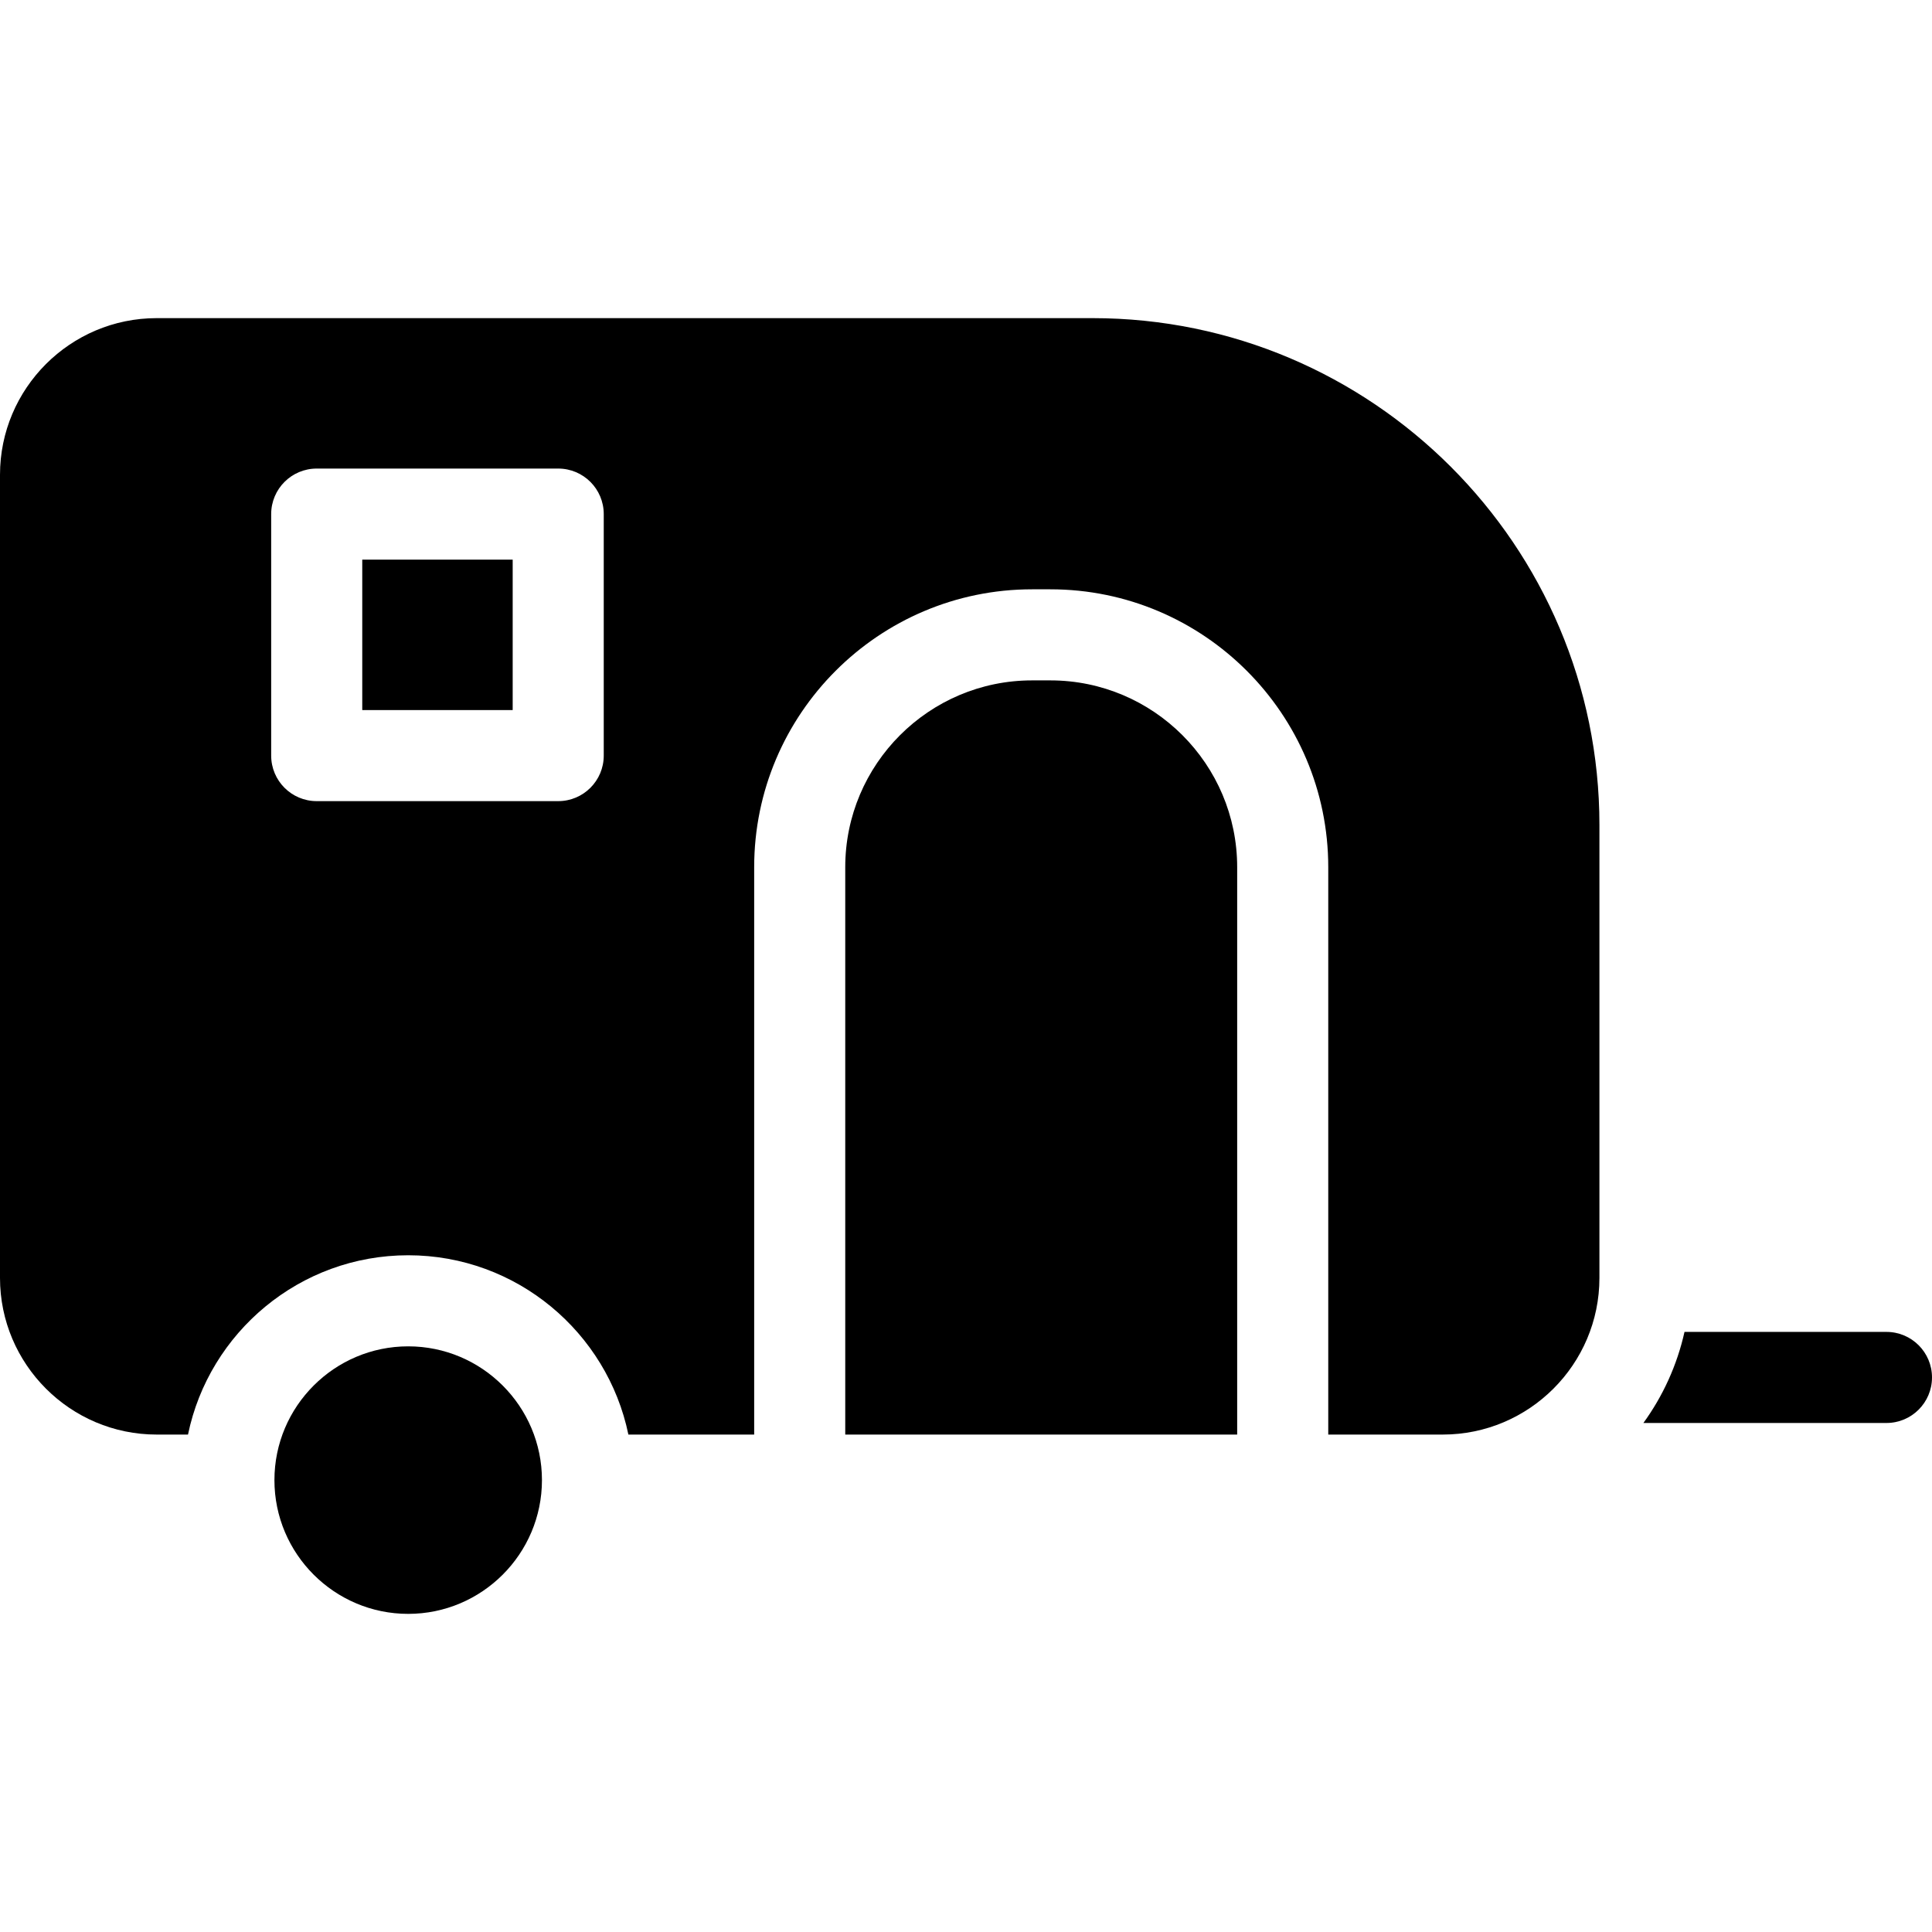 <?xml version="1.0" encoding="iso-8859-1"?>
<!-- Uploaded to: SVG Repo, www.svgrepo.com, Generator: SVG Repo Mixer Tools -->
<!DOCTYPE svg PUBLIC "-//W3C//DTD SVG 1.1//EN" "http://www.w3.org/Graphics/SVG/1.1/DTD/svg11.dtd">
<svg fill="#000000" version="1.1" id="Capa_1" xmlns="http://www.w3.org/2000/svg" xmlns:xlink="http://www.w3.org/1999/xlink" 
	 viewBox="0 0 297 297" xml:space="preserve">
<g>
	<rect x="55.688" y="86.031" width="23.125" height="23.125"/>
	<path d="M161.469,104.594h-2.813c-15.836,0-28.719,12.883-28.719,28.719v87.219h60.25v-87.219
		C190.187,117.477,177.305,104.594,161.469,104.594z"/>
	<path d="M221.791,220.531c13.28,0,24.084-10.804,24.084-24.084v-69.625c0-42.963-34.953-77.916-77.917-77.916H24.083
		C10.804,48.906,0,59.71,0,72.99v123.457c0,13.28,10.804,24.084,24.083,24.084h4.818c3.245-15.713,17.189-27.563,33.849-27.563
		s30.604,11.849,33.849,27.563h19.338v-87.219c0-23.556,19.163-42.719,42.719-42.719h2.813c23.556,0,42.719,19.163,42.719,42.719
		v87.219H221.791z M92.812,116.156c0,3.866-3.134,7-7,7H48.687c-3.866,0-7-3.134-7-7V79.031c0-3.866,3.134-7,7-7h37.125
		c3.866,0,7,3.134,7,7V116.156z"/>
	<path d="M62.75,206.969c-11.338,0-20.563,9.225-20.563,20.563s9.225,20.563,20.563,20.563s20.562-9.225,20.562-20.563
		S74.088,206.969,62.75,206.969z"/>
	<path d="M290,204.75h-31.047c-1.146,5.133-3.328,9.876-6.319,14H290c3.866,0,7-3.134,7-7S293.866,204.75,290,204.75z"/>
</g>
</svg>